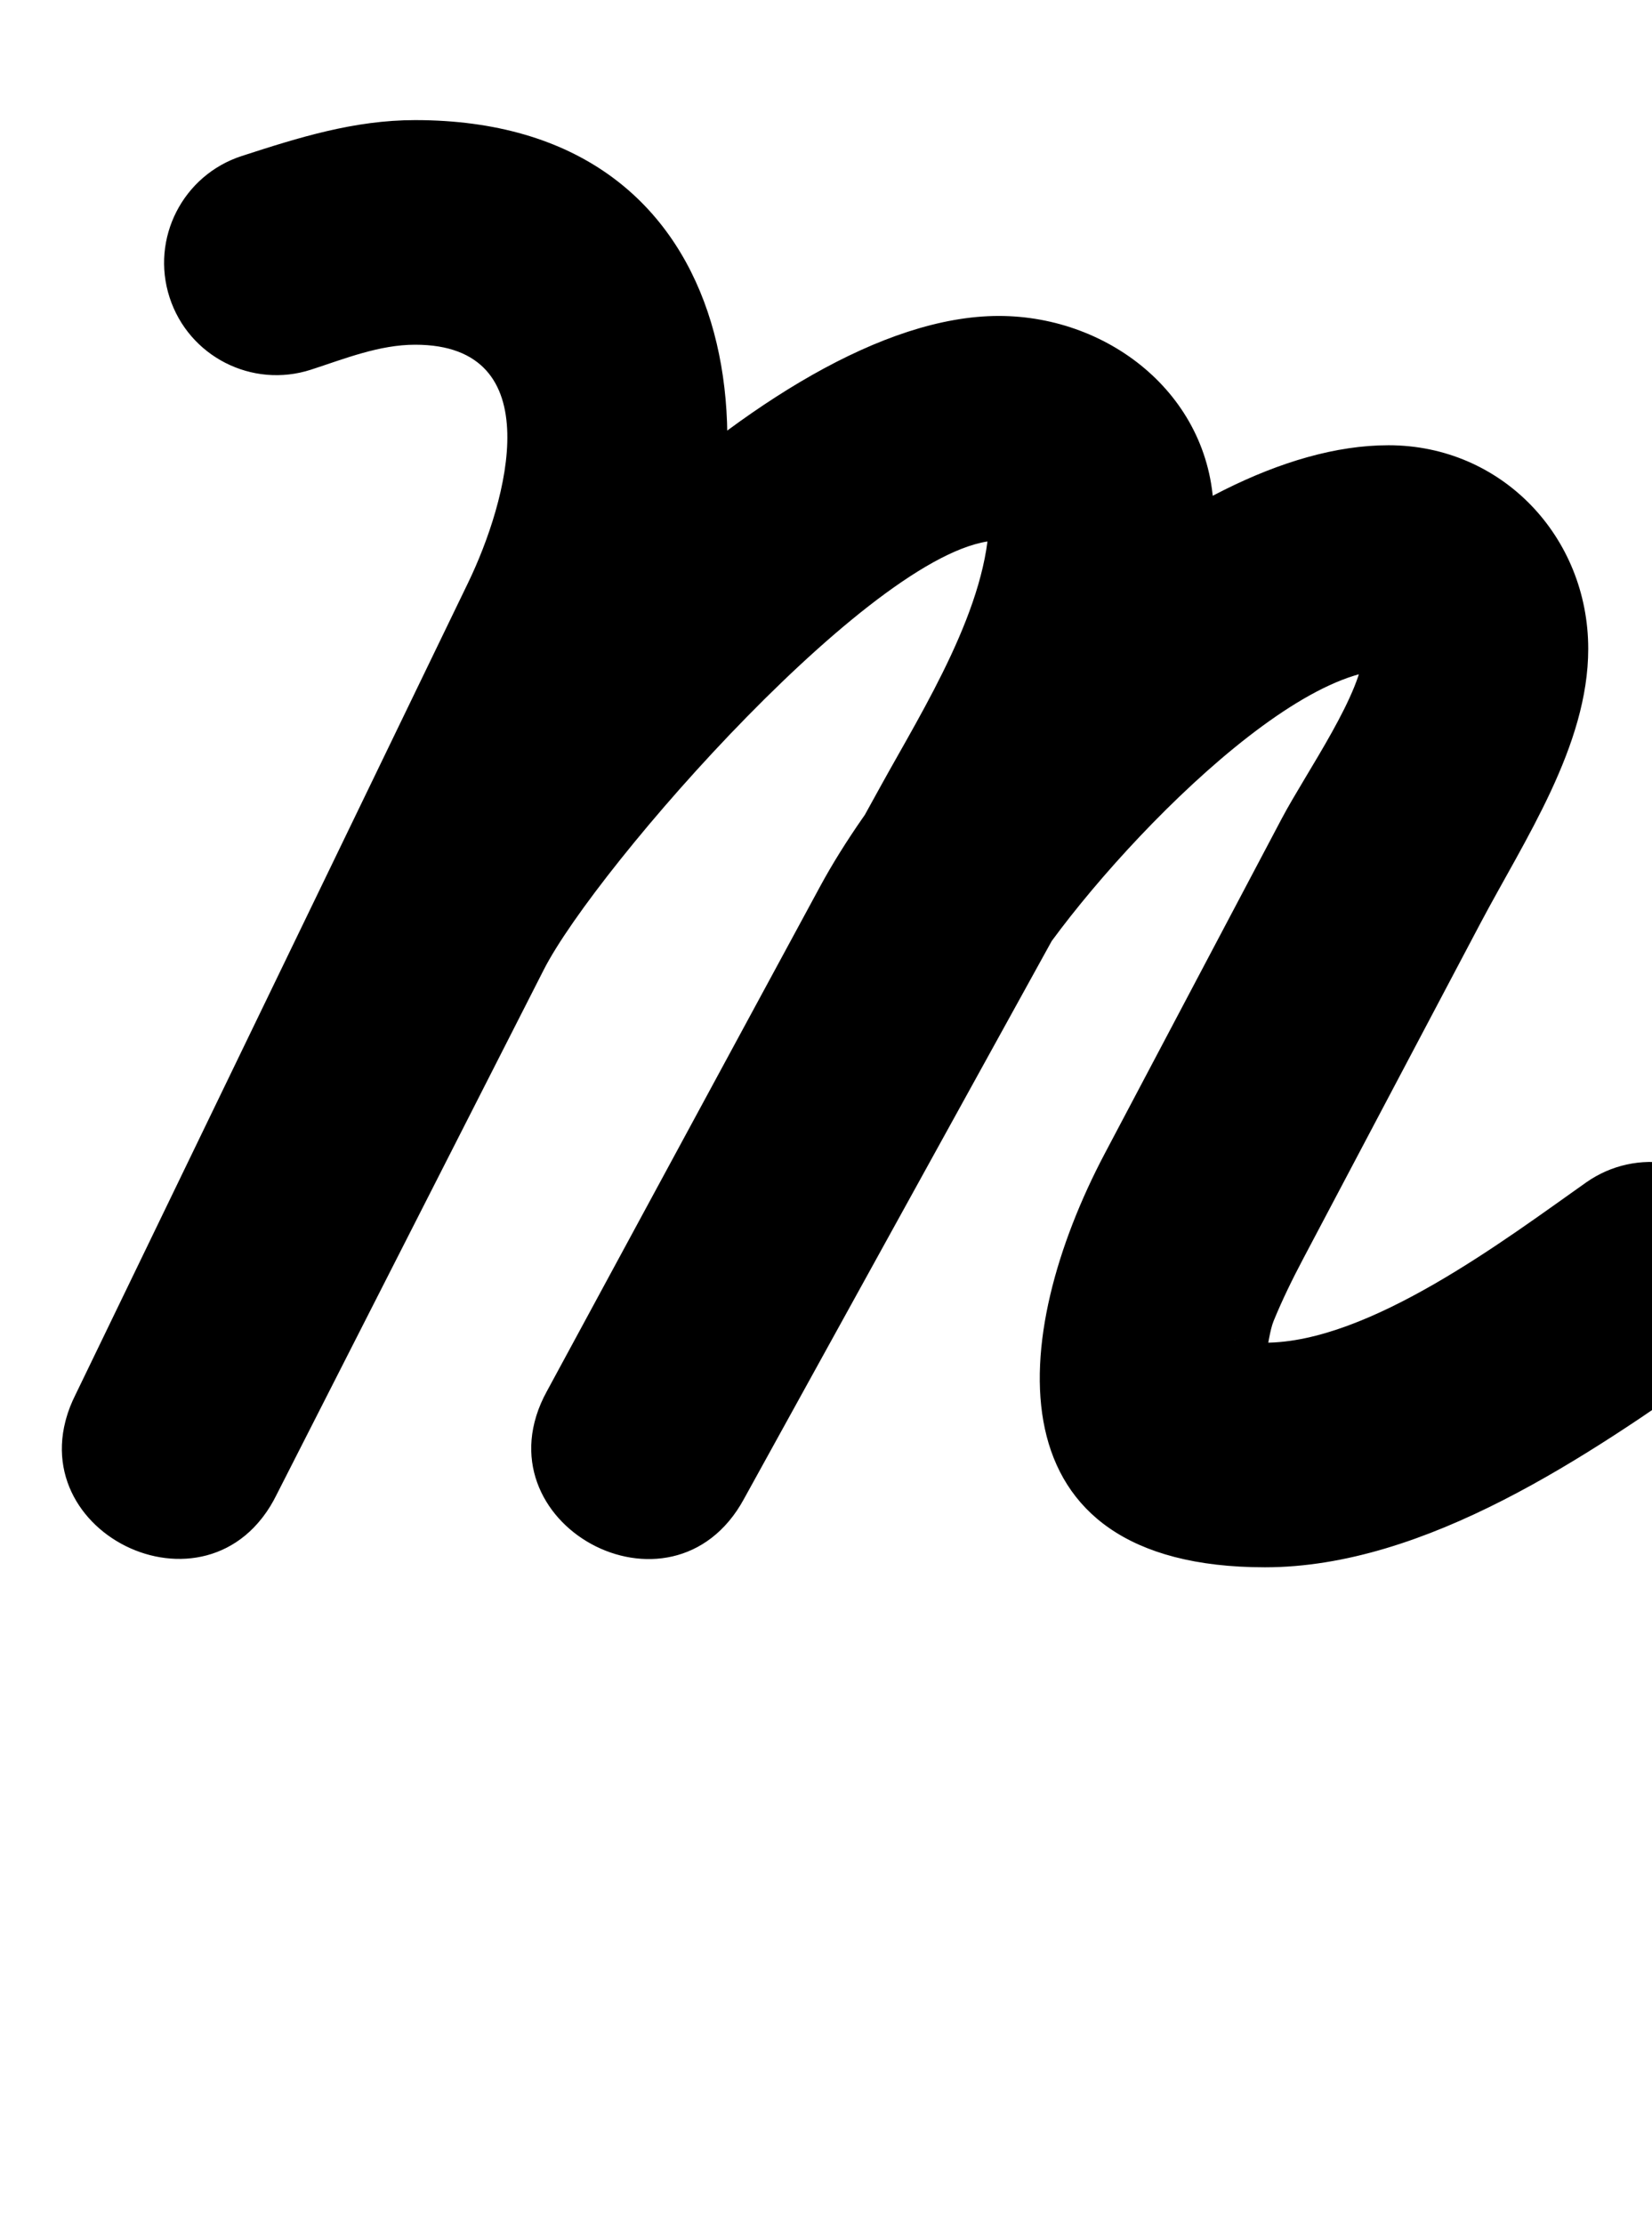 <?xml version="1.0" encoding="UTF-8"?>
<svg xmlns="http://www.w3.org/2000/svg" xmlns:inkscape="http://www.inkscape.org/namespaces/inkscape" xmlns:sodipodi="http://sodipodi.sourceforge.net/DTD/sodipodi-0.dtd" xmlns:svg="http://www.w3.org/2000/svg" version="1.1" viewBox="0 -350 743 1000">
    <sodipodi:namedview pagecolor="#ffffff" bordercolor="#666666" borderopacity="1.0" showgrid="true">
        <inkscape:grid id="grid№1" type="xygrid" dotted="false" enabled="true" visible="true" empspacing="10" />
        <sodipodi:guide id="baseline" position="0.00,350.00" orientation="0.00,1.00" />
    </sodipodi:namedview>
    <g id="glyph">
        <path d="M 139.91 -183.779C 139.91 -183.779 139.91 -183.779 139.91 -183.779C 155.075 -188.703 170.581 -194.99 186.729 -194.99C 247.732 -194.99 228.28 -124.645 210.522 -87.927C 151.527 34.053 92.533 156.033 33.538 278.013C 19.029 308.012 34.087 334.085 56.552 345.234C 79.017 356.382 108.888 352.606 124.005 322.909C 164.19 243.964 204.375 165.019 244.56 86.074C 268.056 39.915 396.684 -106.926 449.215 -106.926C 452.007 -106.926 446.568 -110.393 445.485 -114.09C 445.136 -115.282 444.885 -119.914 444.885 -118.096C 444.885 -77.987 415.196 -31.121 396.448 2.86C 346.288 93.775 296.128 184.69 245.968 275.605C 229.77 304.965 243.945 331.818 266.16 343.959C 288.375 356.101 318.631 353.53 334.595 324.041C 375.635 248.231 416.675 172.421 457.715 96.611C 480.395 54.717 573.414 -48.785 624.489 -48.785C 624.305 -48.793 624.121 -48.8 623.932 -48.808C 620.638 -49.091 617.449 -50.996 615.397 -53.548C 614.324 -54.882 613.319 -59.957 613.319 -58.245C 613.319 -39.098 587.544 -2.856 576.419 18.197C 549.914 68.357 523.41 118.517 496.905 168.676C 453.464 250.887 444.475 354.774 568.915 354.774C 641.346 354.774 714.611 304.455 771.575 264.263C 794.364 248.183 799.803 216.675 783.724 193.886C 767.644 171.097 736.136 165.658 713.347 181.737C 676.845 207.492 615.815 253.774 568.915 253.774C 545.868 253.774 557.372 247.23 564.613 262.889C 569.188 272.784 569.554 252.005 572.802 244.055C 576.738 234.423 581.346 225.059 586.205 215.863C 612.71 165.703 639.214 115.543 665.718 65.384C 685.67 27.629 714.319 -14.553 714.319 -58.245C 714.319 -108.613 675.439 -149.785 624.489 -149.785C 530.17 -149.785 411.047 -29.335 368.895 48.528C 327.855 124.338 286.815 200.148 245.775 275.959C 229.811 305.447 243.869 332.236 265.967 344.313C 288.065 356.39 318.203 353.755 334.402 324.395C 384.562 233.48 434.722 142.565 484.882 51.65C 513.238 0.255 545.885 -57.787 545.885 -118.096C 545.885 -170.96 499.82 -207.926 449.215 -207.926C 344.678 -207.926 198.895 -46.862 154.55 40.256C 114.365 119.201 74.18 198.146 33.995 277.091C 18.878 306.789 34.24 333.013 57.009 344.312C 79.778 355.612 109.953 351.987 124.462 321.987C 183.457 200.007 242.451 78.027 301.446 -43.953C 352.914 -150.37 333.028 -295.99 186.729 -295.99C 159.29 -295.99 134.422 -288.188 108.718 -279.843C 82.191 -271.229 67.669 -242.743 76.282 -216.215C 84.896 -189.688 113.382 -175.166 139.91 -183.779Z" />
    </g>
</svg>
